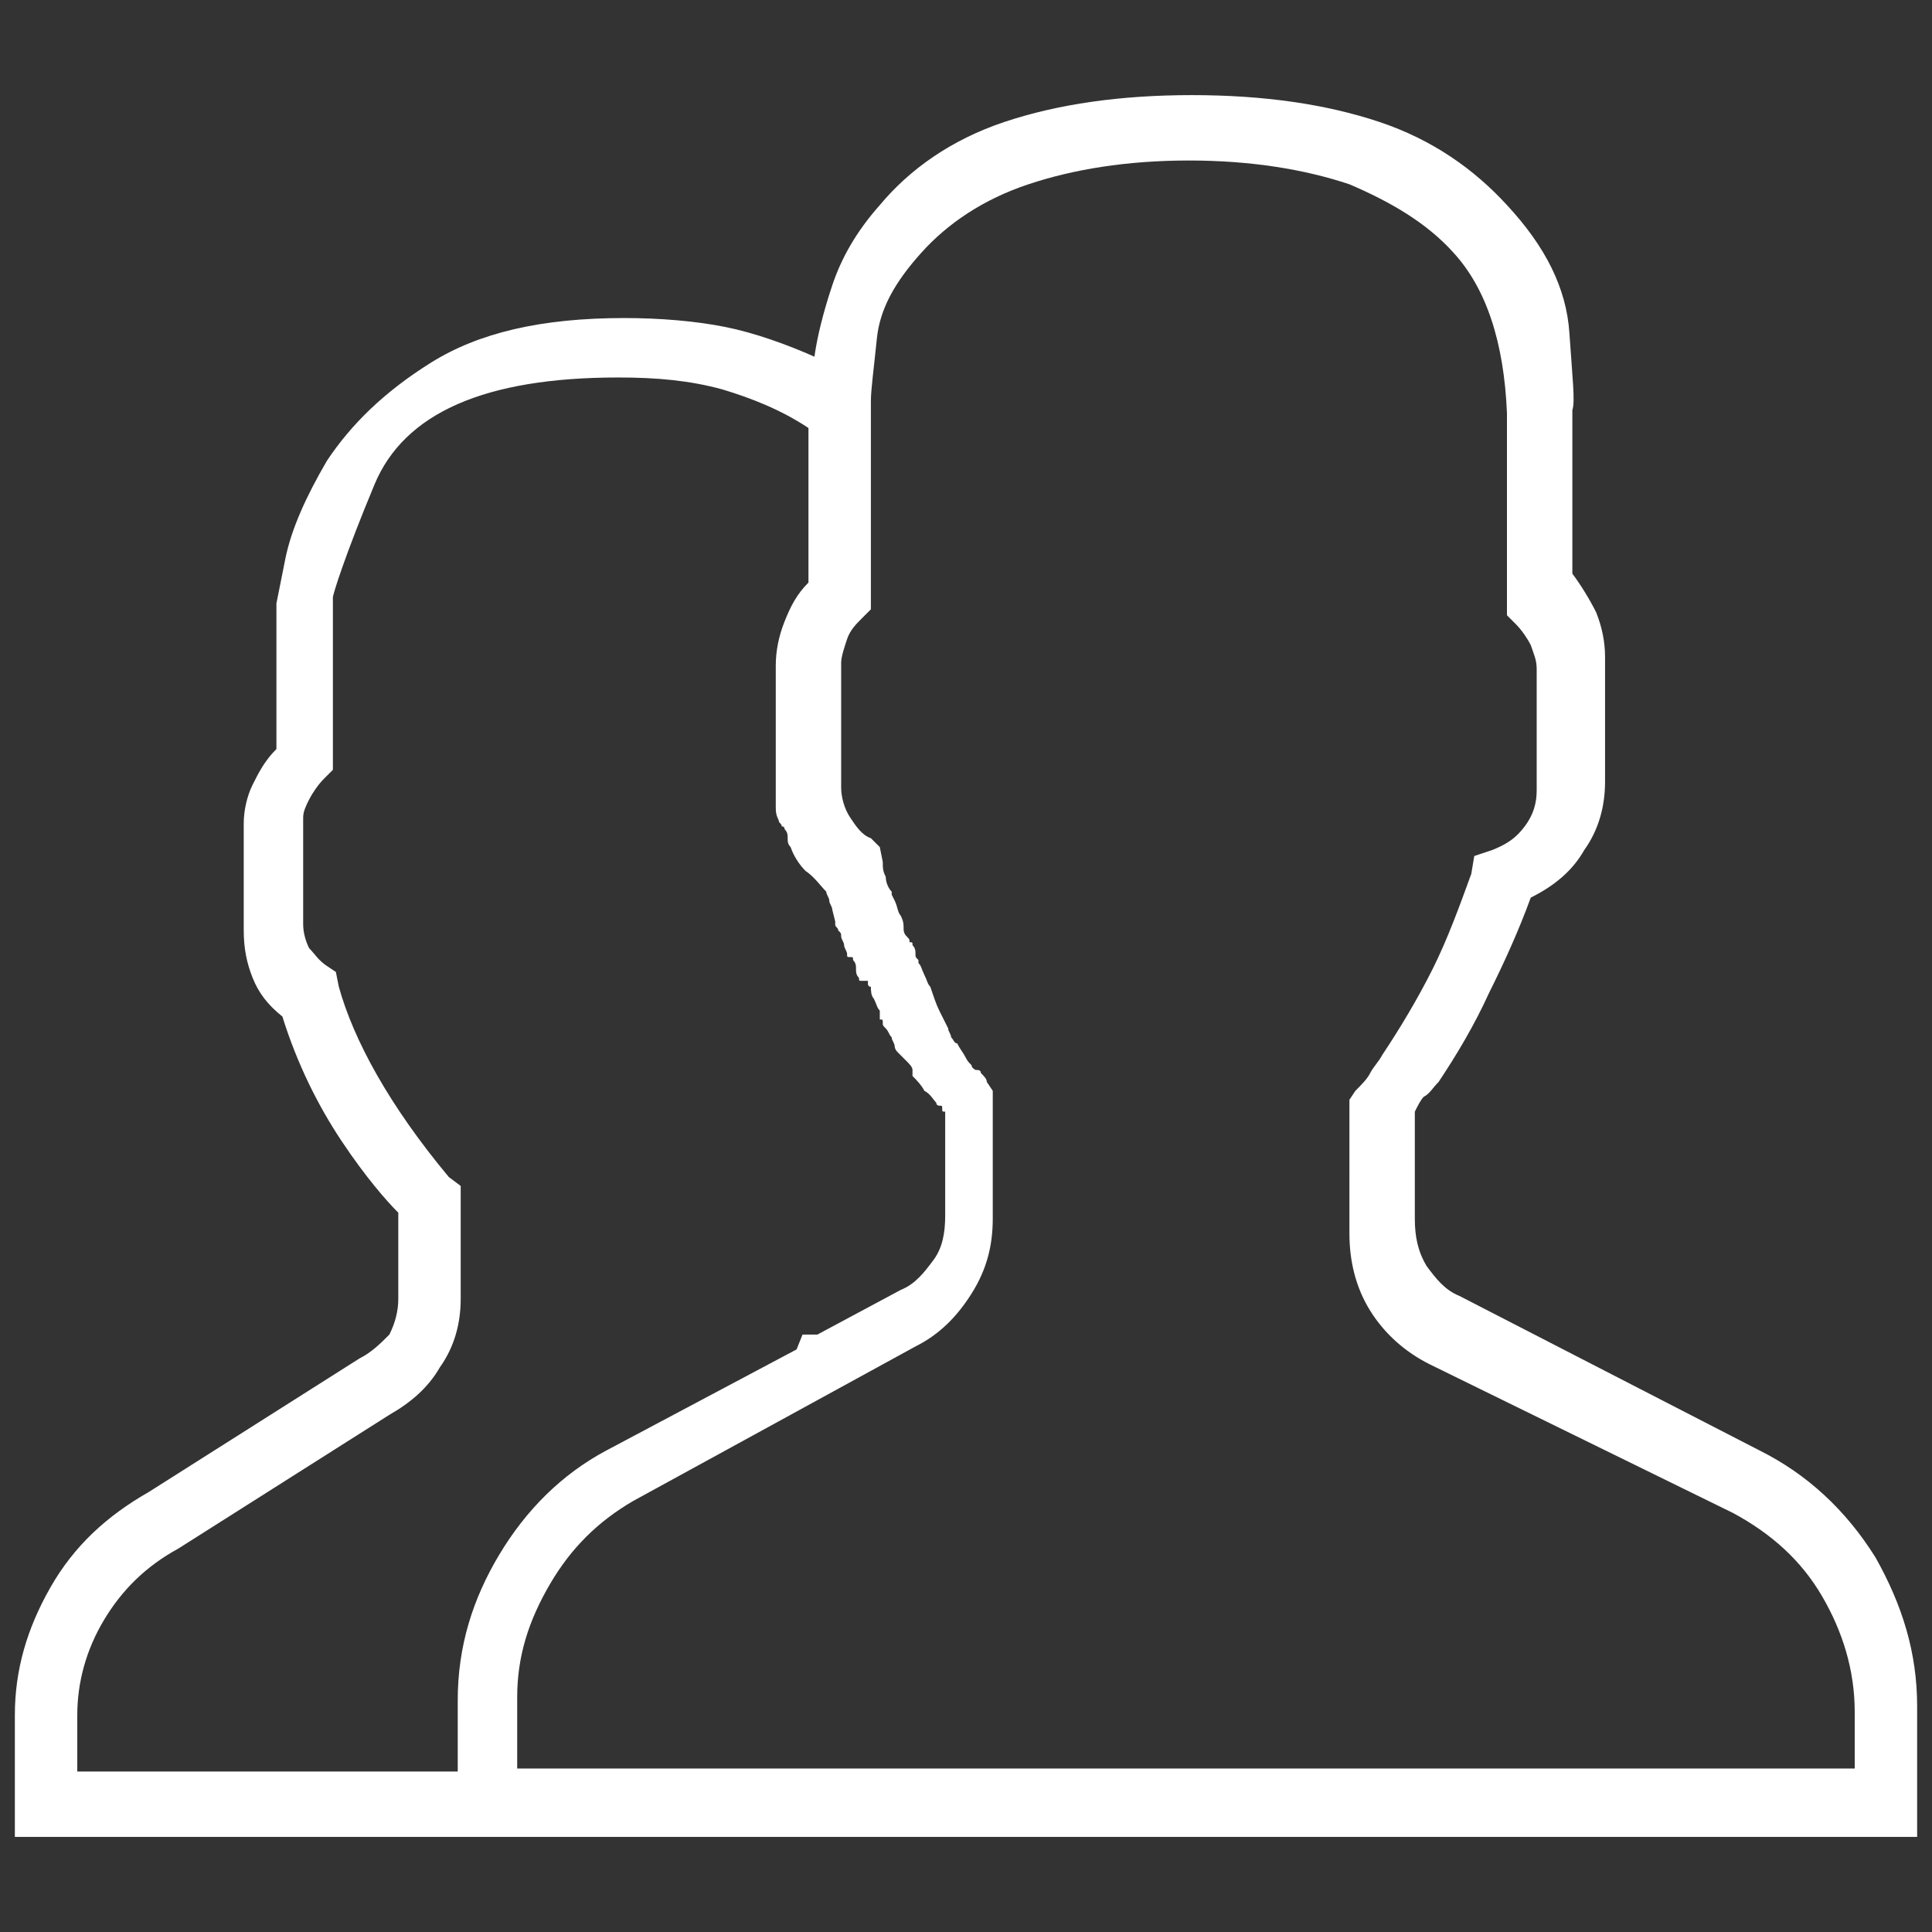 <?xml version="1.0" encoding="UTF-8"?> <svg xmlns="http://www.w3.org/2000/svg" xmlns:xlink="http://www.w3.org/1999/xlink" version="1.1" id="Layer_1" x="0px" y="0px" viewBox="0 0 65 65" style="enable-background:new 0 0 65 65;" xml:space="preserve"><rect x="0" y="0" width="65" height="65" fill="#333333" stroke="none"/> <style type="text/css"> .st0{fill:#FFFFFF;} </style> <g> <path class="st0" d="M59.2,48.8c1.6,0.8,2.9,2,3.9,3.6c0.9,1.6,1.4,3.2,1.4,5v4.4h-64v-4.1c0-1.5,0.4-2.9,1.2-4.3 C2.5,52,3.6,51,5,50.2l7.1-4.5c0.4-0.2,0.7-0.5,1-0.8c0.2-0.4,0.3-0.8,0.3-1.2v-2.9c-0.4-0.4-1.1-1.2-1.9-2.4 c-0.8-1.2-1.5-2.6-2-4.2c-0.5-0.4-0.8-0.8-1-1.3c-0.2-0.5-0.3-1-0.3-1.6v-3.6c0-0.4,0.1-0.9,0.3-1.3c0.2-0.4,0.4-0.8,0.8-1.2v-4.9 l0.3-1.5c0.2-1,0.7-2.1,1.4-3.3c0.8-1.2,1.9-2.3,3.5-3.3c1.6-1,3.7-1.5,6.5-1.5c1.2,0,2.4,0.1,3.4,0.3s2.1,0.6,3,1 c0.1-0.7,0.3-1.5,0.6-2.4c0.3-0.9,0.8-1.8,1.6-2.7c1-1.2,2.4-2.2,4.2-2.8c1.8-0.6,3.9-0.9,6.3-0.9c2.4,0,4.5,0.3,6.3,0.9 s3.2,1.6,4.3,2.8c1.3,1.4,2,2.8,2.1,4.3c0.1,1.5,0.2,2.3,0.1,2.6v5.5c0.3,0.4,0.6,0.9,0.8,1.3c0.2,0.5,0.3,1,0.3,1.5v4.2 c0,0.8-0.2,1.6-0.7,2.3c-0.4,0.7-1,1.2-1.8,1.6c-0.4,1.1-0.9,2.2-1.4,3.2c-0.5,1.1-1.1,2.1-1.7,3c-0.2,0.2-0.3,0.4-0.5,0.5 c-0.1,0.1-0.2,0.3-0.3,0.5v3.6c0,0.6,0.1,1.1,0.4,1.6c0.3,0.4,0.6,0.8,1.1,1L59.2,48.8z M15.4,57.2c0-1.8,0.5-3.4,1.4-4.9 c0.9-1.5,2.1-2.7,3.6-3.5l6.4-3.4l0.2-0.5h0.5l2.8-1.5c0.5-0.2,0.8-0.6,1.1-1c0.3-0.4,0.4-0.9,0.4-1.5v-3.5c-0.1,0-0.1,0-0.1-0.1 c0-0.1,0-0.1-0.1-0.1c0,0-0.1,0-0.1-0.1c-0.1-0.1-0.2-0.3-0.4-0.4c-0.1-0.2-0.3-0.4-0.4-0.5L30.7,36c0-0.1-0.1-0.2-0.2-0.3 c-0.1-0.1-0.2-0.2-0.3-0.3c-0.1-0.1-0.1-0.2-0.1-0.2c0-0.1-0.1-0.2-0.1-0.3c-0.1-0.1-0.1-0.2-0.2-0.3c-0.1-0.1-0.1-0.1-0.1-0.2 c0-0.1,0-0.1-0.1-0.1V34c-0.1-0.1-0.1-0.2-0.2-0.4c-0.1-0.1-0.1-0.3-0.1-0.4c-0.1,0-0.1-0.1-0.1-0.1c0,0,0-0.1,0-0.1L29,33 c-0.1,0-0.1,0-0.1-0.1c-0.1-0.1-0.1-0.2-0.1-0.3c0-0.1,0-0.2-0.1-0.3c0-0.1,0-0.1-0.1-0.1c-0.1,0-0.1,0-0.1-0.1 c0-0.1-0.1-0.2-0.1-0.3c0-0.1-0.1-0.2-0.1-0.3c0-0.1,0-0.1-0.1-0.2c0-0.1-0.1-0.1-0.1-0.2v-0.1L28,30.6c0-0.1-0.1-0.2-0.1-0.3 c0-0.1-0.1-0.2-0.1-0.3c-0.2-0.2-0.4-0.5-0.7-0.7c-0.2-0.2-0.4-0.5-0.5-0.8c-0.1-0.1-0.1-0.2-0.1-0.3c0-0.1,0-0.2-0.1-0.3 c0,0,0-0.1-0.1-0.1c0-0.1-0.1-0.1-0.1-0.2c-0.1-0.2-0.1-0.3-0.1-0.5c0-0.2,0-0.3,0-0.5v-4.2c0-0.5,0.1-1,0.3-1.5 c0.2-0.5,0.4-0.9,0.8-1.3v-5.2c-0.9-0.6-1.9-1-2.9-1.3c-1.1-0.3-2.2-0.4-3.5-0.4c-4.5,0-7.2,1.2-8.2,3.6c-1,2.4-1.4,3.7-1.4,3.8 v5.8l-0.3,0.3c-0.2,0.2-0.4,0.5-0.5,0.7c-0.1,0.2-0.2,0.4-0.2,0.6v3.6c0,0.3,0.1,0.6,0.2,0.8c0.2,0.2,0.3,0.4,0.6,0.6l0.3,0.2 l0.1,0.5c0.5,1.8,1.7,4,3.7,6.4l0.4,0.3v3.8c0,0.8-0.2,1.6-0.7,2.3c-0.4,0.7-1,1.2-1.7,1.6L6,52.1c-1.1,0.6-1.9,1.4-2.5,2.4 c-0.6,1-0.9,2.1-0.9,3.2v1.9h12.8V57.2z M62.4,59.7v-2.1c0-1.4-0.4-2.7-1.1-3.9c-0.7-1.2-1.7-2.1-3-2.8l-10.2-5 c-0.8-0.4-1.5-1-2-1.8c-0.5-0.8-0.7-1.7-0.7-2.6V37l0.2-0.3c0.2-0.2,0.4-0.4,0.5-0.6c0.1-0.2,0.3-0.4,0.4-0.6 c0.6-0.9,1.2-1.9,1.7-2.9c0.5-1,0.9-2.1,1.3-3.2l0.1-0.6l0.6-0.2c0.5-0.2,0.8-0.4,1.1-0.8c0.3-0.4,0.4-0.8,0.4-1.2v-4.1 c0-0.3-0.1-0.5-0.2-0.8c-0.1-0.2-0.3-0.5-0.5-0.7l-0.3-0.3v-6.8c-0.1-2.4-0.7-4.2-1.8-5.4c-0.9-1-2.1-1.7-3.5-2.3 c-1.5-0.5-3.3-0.8-5.4-0.8c-2.1,0-3.9,0.3-5.4,0.8c-1.5,0.5-2.7,1.3-3.6,2.3c-0.9,1-1.4,1.9-1.5,2.9c-0.1,1-0.2,1.7-0.2,2.1v7 L29,20.8c-0.2,0.2-0.4,0.4-0.5,0.7c-0.1,0.3-0.2,0.6-0.2,0.8v4.2c0,0.3,0.1,0.7,0.3,1c0.2,0.3,0.4,0.6,0.7,0.7l0.3,0.3l0.1,0.5 c0,0.2,0,0.3,0.1,0.5c0,0.2,0.1,0.4,0.2,0.5v0.1l0.1,0.2c0.1,0.2,0.1,0.4,0.2,0.5c0.1,0.2,0.1,0.3,0.1,0.4c0,0.1,0,0.2,0.1,0.3 s0.1,0.1,0.1,0.2c0.1,0,0.1,0,0.1,0.1c0.1,0.1,0.1,0.2,0.1,0.3c0,0.1,0,0.1,0.1,0.2v0.1c0.1,0.1,0.1,0.2,0.2,0.4 c0.1,0.2,0.1,0.3,0.2,0.4c0.1,0.3,0.2,0.6,0.3,0.8c0.1,0.2,0.2,0.4,0.3,0.6c0,0.1,0.1,0.2,0.1,0.3c0.1,0.1,0.1,0.2,0.2,0.2 c0.1,0.2,0.2,0.3,0.3,0.5s0.2,0.2,0.2,0.3c0.1,0.1,0.1,0.1,0.2,0.1c0,0,0.1,0,0.1,0.1c0.1,0.1,0.2,0.2,0.2,0.3l0.2,0.3v4.3 c0,0.9-0.2,1.7-0.7,2.5s-1.1,1.4-1.9,1.8l-9.5,5.2c-1.2,0.7-2.1,1.6-2.8,2.8c-0.7,1.2-1.1,2.4-1.1,3.8v2.4H62.4z"></path> </g> </svg> 